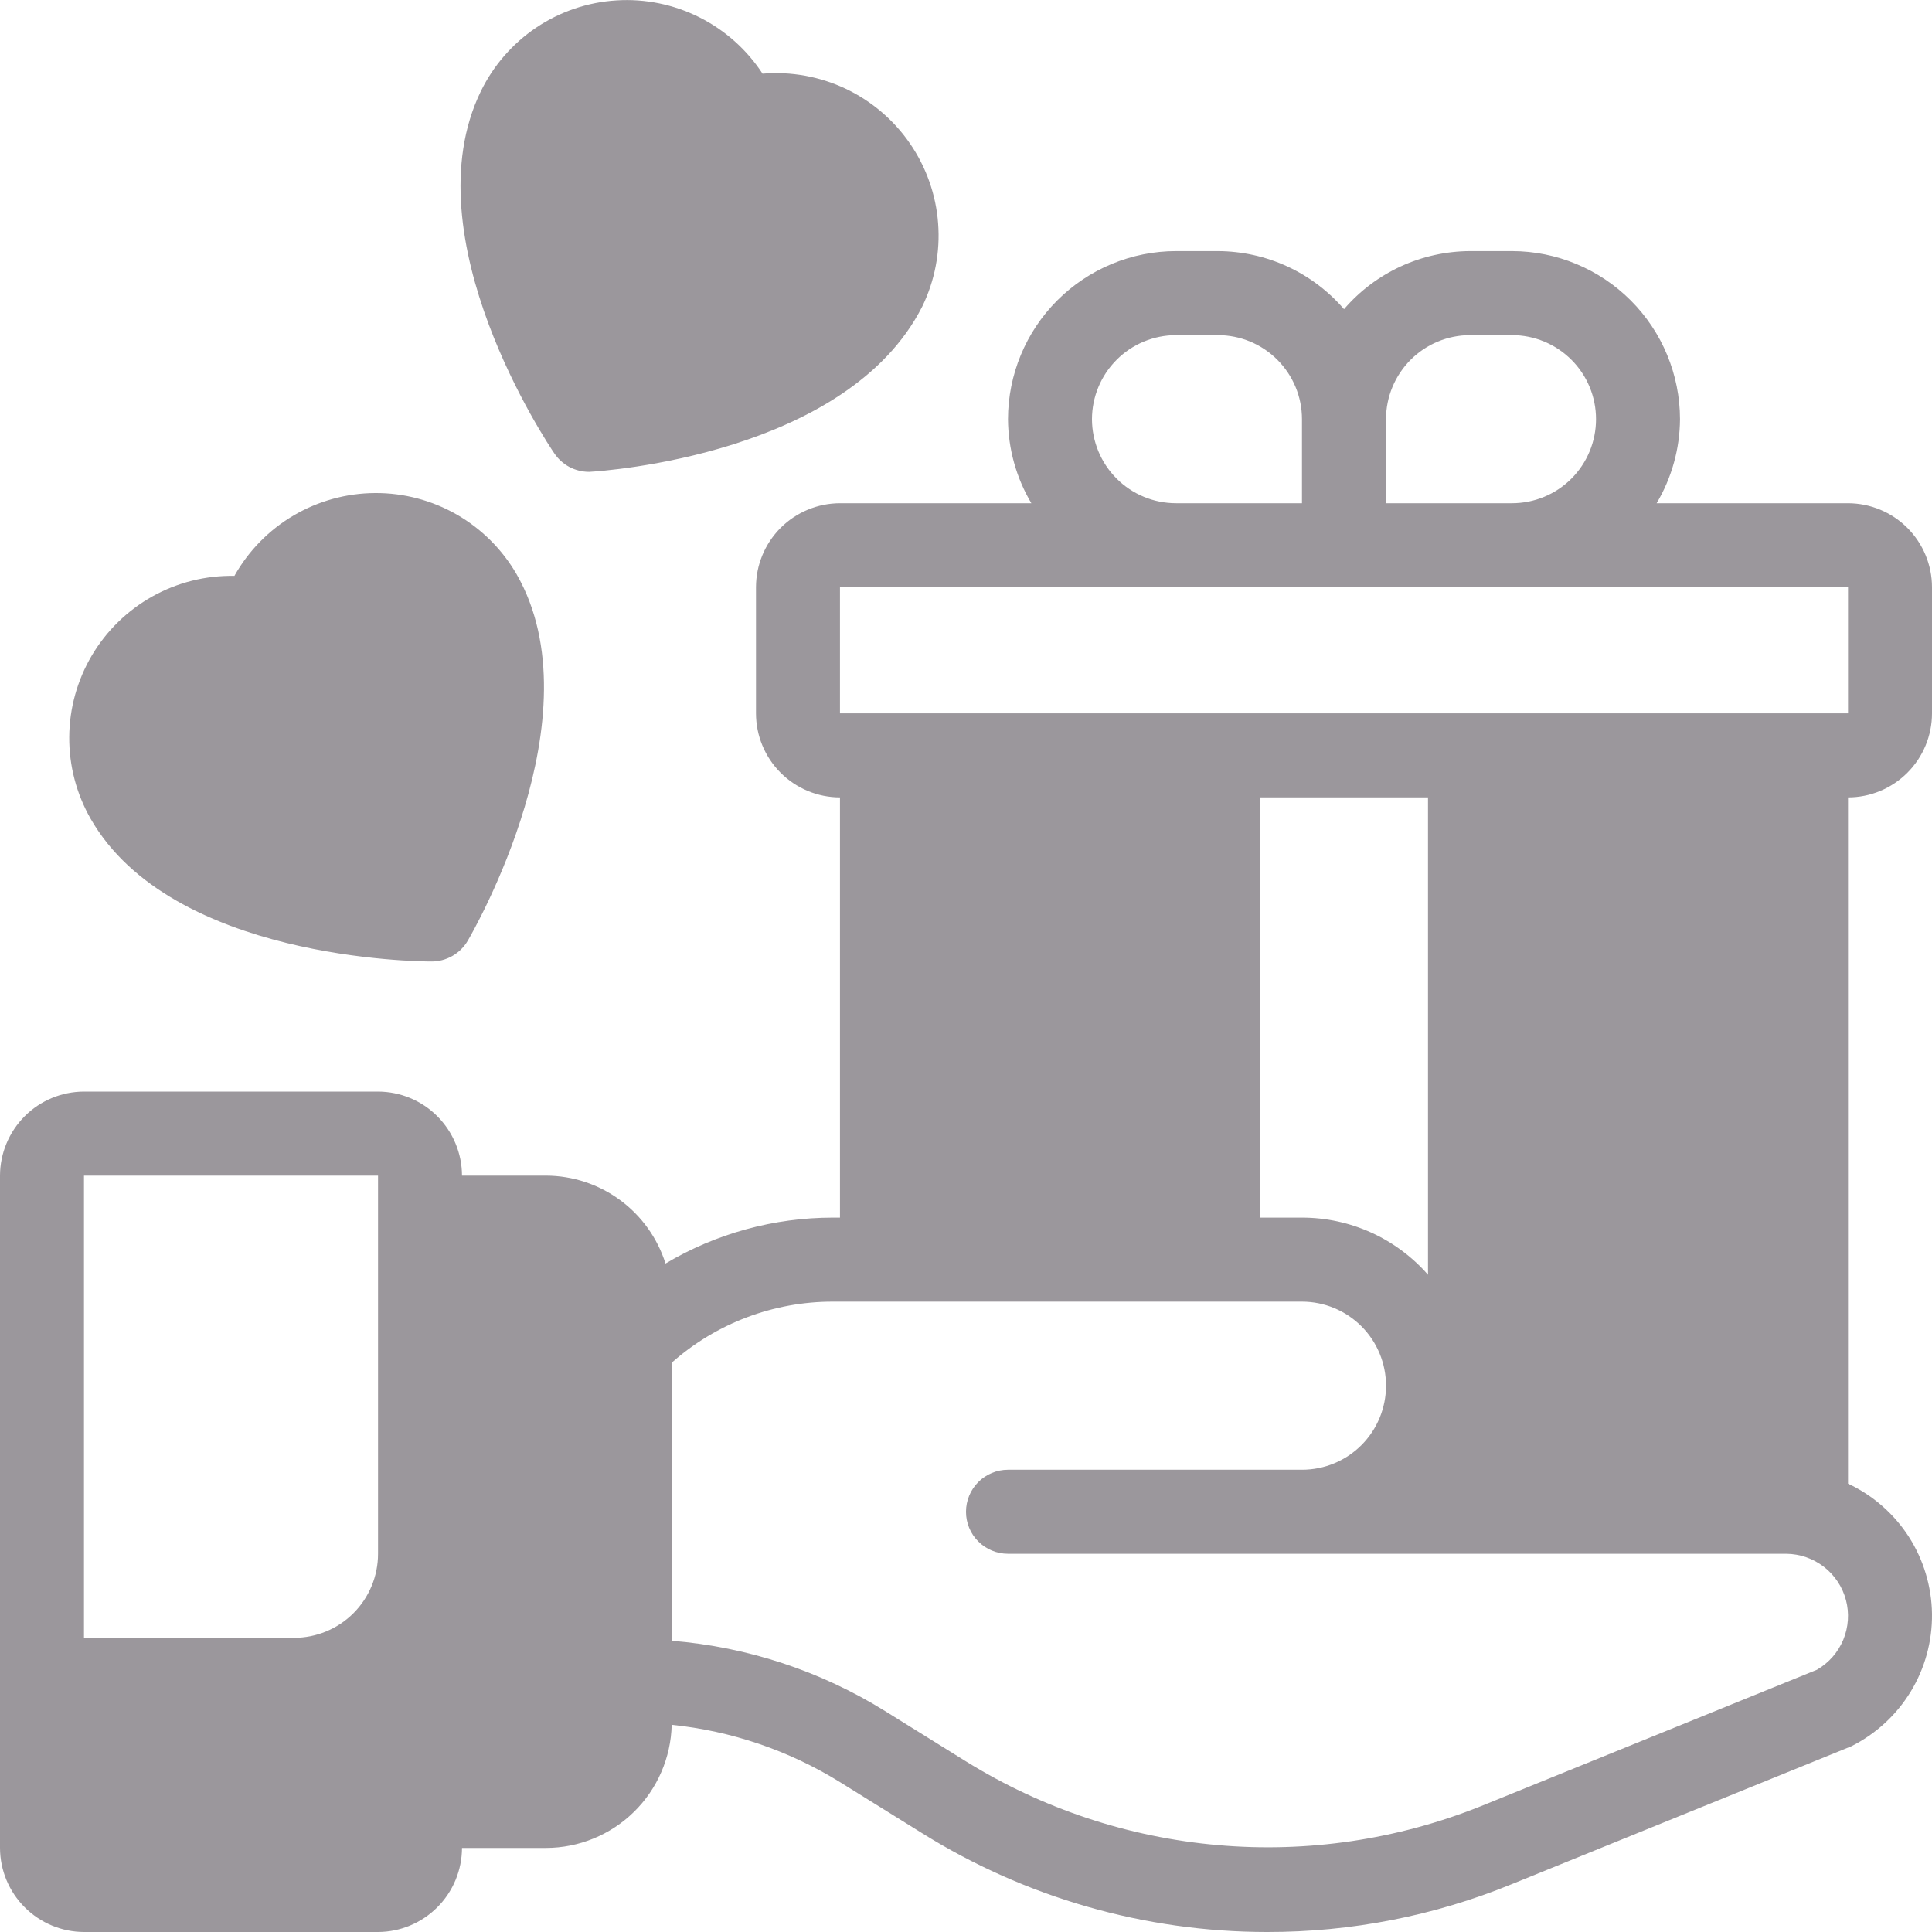 <svg width="30" height="30" viewBox="0 0 30 30" fill="none" xmlns="http://www.w3.org/2000/svg">
<g clip-path="url(#clip0_109_2991)">
<path d="M30 11.077V9.119C30 8.773 29.862 8.442 29.618 8.197C29.373 7.952 29.042 7.815 28.696 7.814H25.724C25.959 7.419 26.084 6.969 26.087 6.509C26.086 5.818 25.811 5.154 25.322 4.665C24.833 4.176 24.17 3.9 23.478 3.899H22.826C22.454 3.901 22.087 3.982 21.75 4.137C21.412 4.293 21.112 4.519 20.87 4.801C20.627 4.519 20.327 4.293 19.989 4.137C19.652 3.982 19.285 3.901 18.913 3.899H18.261C17.569 3.9 16.906 4.176 16.417 4.665C15.928 5.154 15.653 5.818 15.652 6.509C15.655 6.969 15.78 7.419 16.015 7.814H13.043C12.698 7.815 12.366 7.952 12.121 8.197C11.877 8.442 11.739 8.773 11.739 9.119V11.077C11.739 11.423 11.877 11.755 12.121 11.999C12.366 12.244 12.698 12.382 13.043 12.382V18.907H12.933C12.018 18.907 11.12 19.153 10.334 19.62C10.209 19.225 9.962 18.88 9.629 18.635C9.295 18.389 8.892 18.256 8.478 18.255H7.174C7.173 17.909 7.035 17.578 6.791 17.333C6.547 17.088 6.215 16.951 5.87 16.95H1.304C0.959 16.951 0.627 17.088 0.383 17.333C0.139 17.578 0.001 17.909 0 18.255V28.695C0.001 29.041 0.139 29.372 0.383 29.616C0.627 29.861 0.959 29.999 1.304 30H5.87C6.215 29.999 6.546 29.861 6.791 29.616C7.035 29.372 7.173 29.041 7.174 28.695H8.478C8.989 28.694 9.479 28.493 9.843 28.136C10.208 27.779 10.418 27.293 10.43 26.783C11.36 26.878 12.256 27.184 13.05 27.677L14.309 28.46C15.918 29.466 17.778 30 19.676 30C20.98 30.002 22.271 29.75 23.478 29.256L28.748 27.116C29.128 26.925 29.448 26.631 29.669 26.268C29.891 25.904 30.005 25.486 30 25.06C29.994 24.635 29.869 24.219 29.639 23.861C29.408 23.504 29.081 23.218 28.696 23.038V12.382C29.042 12.382 29.373 12.244 29.618 11.999C29.862 11.755 30 11.423 30 11.077ZM5.87 18.255V24.128C5.87 24.474 5.732 24.806 5.488 25.05C5.243 25.295 4.911 25.432 4.565 25.432H1.304V18.255H5.87ZM22.826 5.204H23.478C23.824 5.204 24.156 5.342 24.401 5.587C24.646 5.831 24.783 6.163 24.783 6.509C24.783 6.855 24.646 7.187 24.401 7.432C24.156 7.677 23.824 7.814 23.478 7.814H21.522V6.509C21.522 6.163 21.66 5.832 21.904 5.587C22.148 5.342 22.48 5.205 22.826 5.204ZM16.956 6.509C16.957 6.163 17.094 5.832 17.339 5.587C17.583 5.342 17.915 5.205 18.261 5.204H18.913C19.259 5.205 19.591 5.342 19.835 5.587C20.08 5.832 20.217 6.163 20.217 6.509V7.814H18.261C17.915 7.814 17.583 7.676 17.339 7.432C17.094 7.187 16.957 6.855 16.956 6.509ZM13.043 9.119H28.696V11.077H13.043V9.119ZM19.565 12.382H22.174V19.794C21.93 19.516 21.629 19.292 21.292 19.139C20.954 18.986 20.588 18.907 20.217 18.907H19.565V12.382ZM28.213 25.928L22.989 28.049C21.696 28.566 20.299 28.773 18.911 28.651C17.524 28.53 16.184 28.085 15 27.351L13.741 26.568C12.741 25.947 11.608 25.574 10.435 25.478V21.156C11.124 20.547 12.013 20.211 12.933 20.212H20.217C20.564 20.212 20.895 20.35 21.14 20.594C21.385 20.839 21.522 21.171 21.522 21.517C21.522 21.863 21.385 22.195 21.14 22.44C20.895 22.685 20.564 22.822 20.217 22.822H15.652C15.479 22.822 15.313 22.891 15.191 23.013C15.068 23.136 15 23.302 15 23.475C15 23.648 15.068 23.814 15.191 23.936C15.313 24.058 15.479 24.127 15.652 24.127H27.737C27.949 24.129 28.154 24.2 28.322 24.33C28.489 24.459 28.61 24.641 28.664 24.846C28.718 25.05 28.703 25.267 28.622 25.463C28.54 25.659 28.397 25.822 28.213 25.928ZM1.408 12.715C1.187 12.328 1.072 11.89 1.075 11.444C1.078 10.999 1.199 10.562 1.426 10.178C1.653 9.795 1.977 9.479 2.366 9.261C2.755 9.044 3.194 8.934 3.64 8.942C3.858 8.554 4.175 8.23 4.559 8.004C4.942 7.779 5.379 7.658 5.824 7.656C6.269 7.653 6.707 7.769 7.093 7.99C7.479 8.212 7.799 8.532 8.022 8.917C9.282 11.115 7.346 14.466 7.263 14.608C7.205 14.707 7.123 14.788 7.023 14.845C6.924 14.901 6.812 14.931 6.698 14.93C6.491 14.93 2.661 14.899 1.408 12.715ZM8.609 7.042C8.516 6.907 6.358 3.694 7.467 1.416C7.662 1.016 7.96 0.674 8.33 0.426C8.7 0.178 9.13 0.033 9.575 0.006C10.019 -0.022 10.463 0.069 10.861 0.269C11.259 0.469 11.597 0.771 11.841 1.144C12.284 1.107 12.73 1.188 13.132 1.378C13.534 1.569 13.879 1.863 14.131 2.23C14.383 2.597 14.534 3.024 14.567 3.468C14.601 3.912 14.516 4.357 14.322 4.757C13.16 7.055 9.385 7.315 9.148 7.327C9.041 7.327 8.937 7.301 8.843 7.252C8.749 7.202 8.669 7.13 8.609 7.042Z" fill="#9B979C"/>
</g>
<defs>
<clipPath id="clip0_109_2991">
<rect width="30" height="30" fill="white"/>
</clipPath>
</defs>
</svg>
